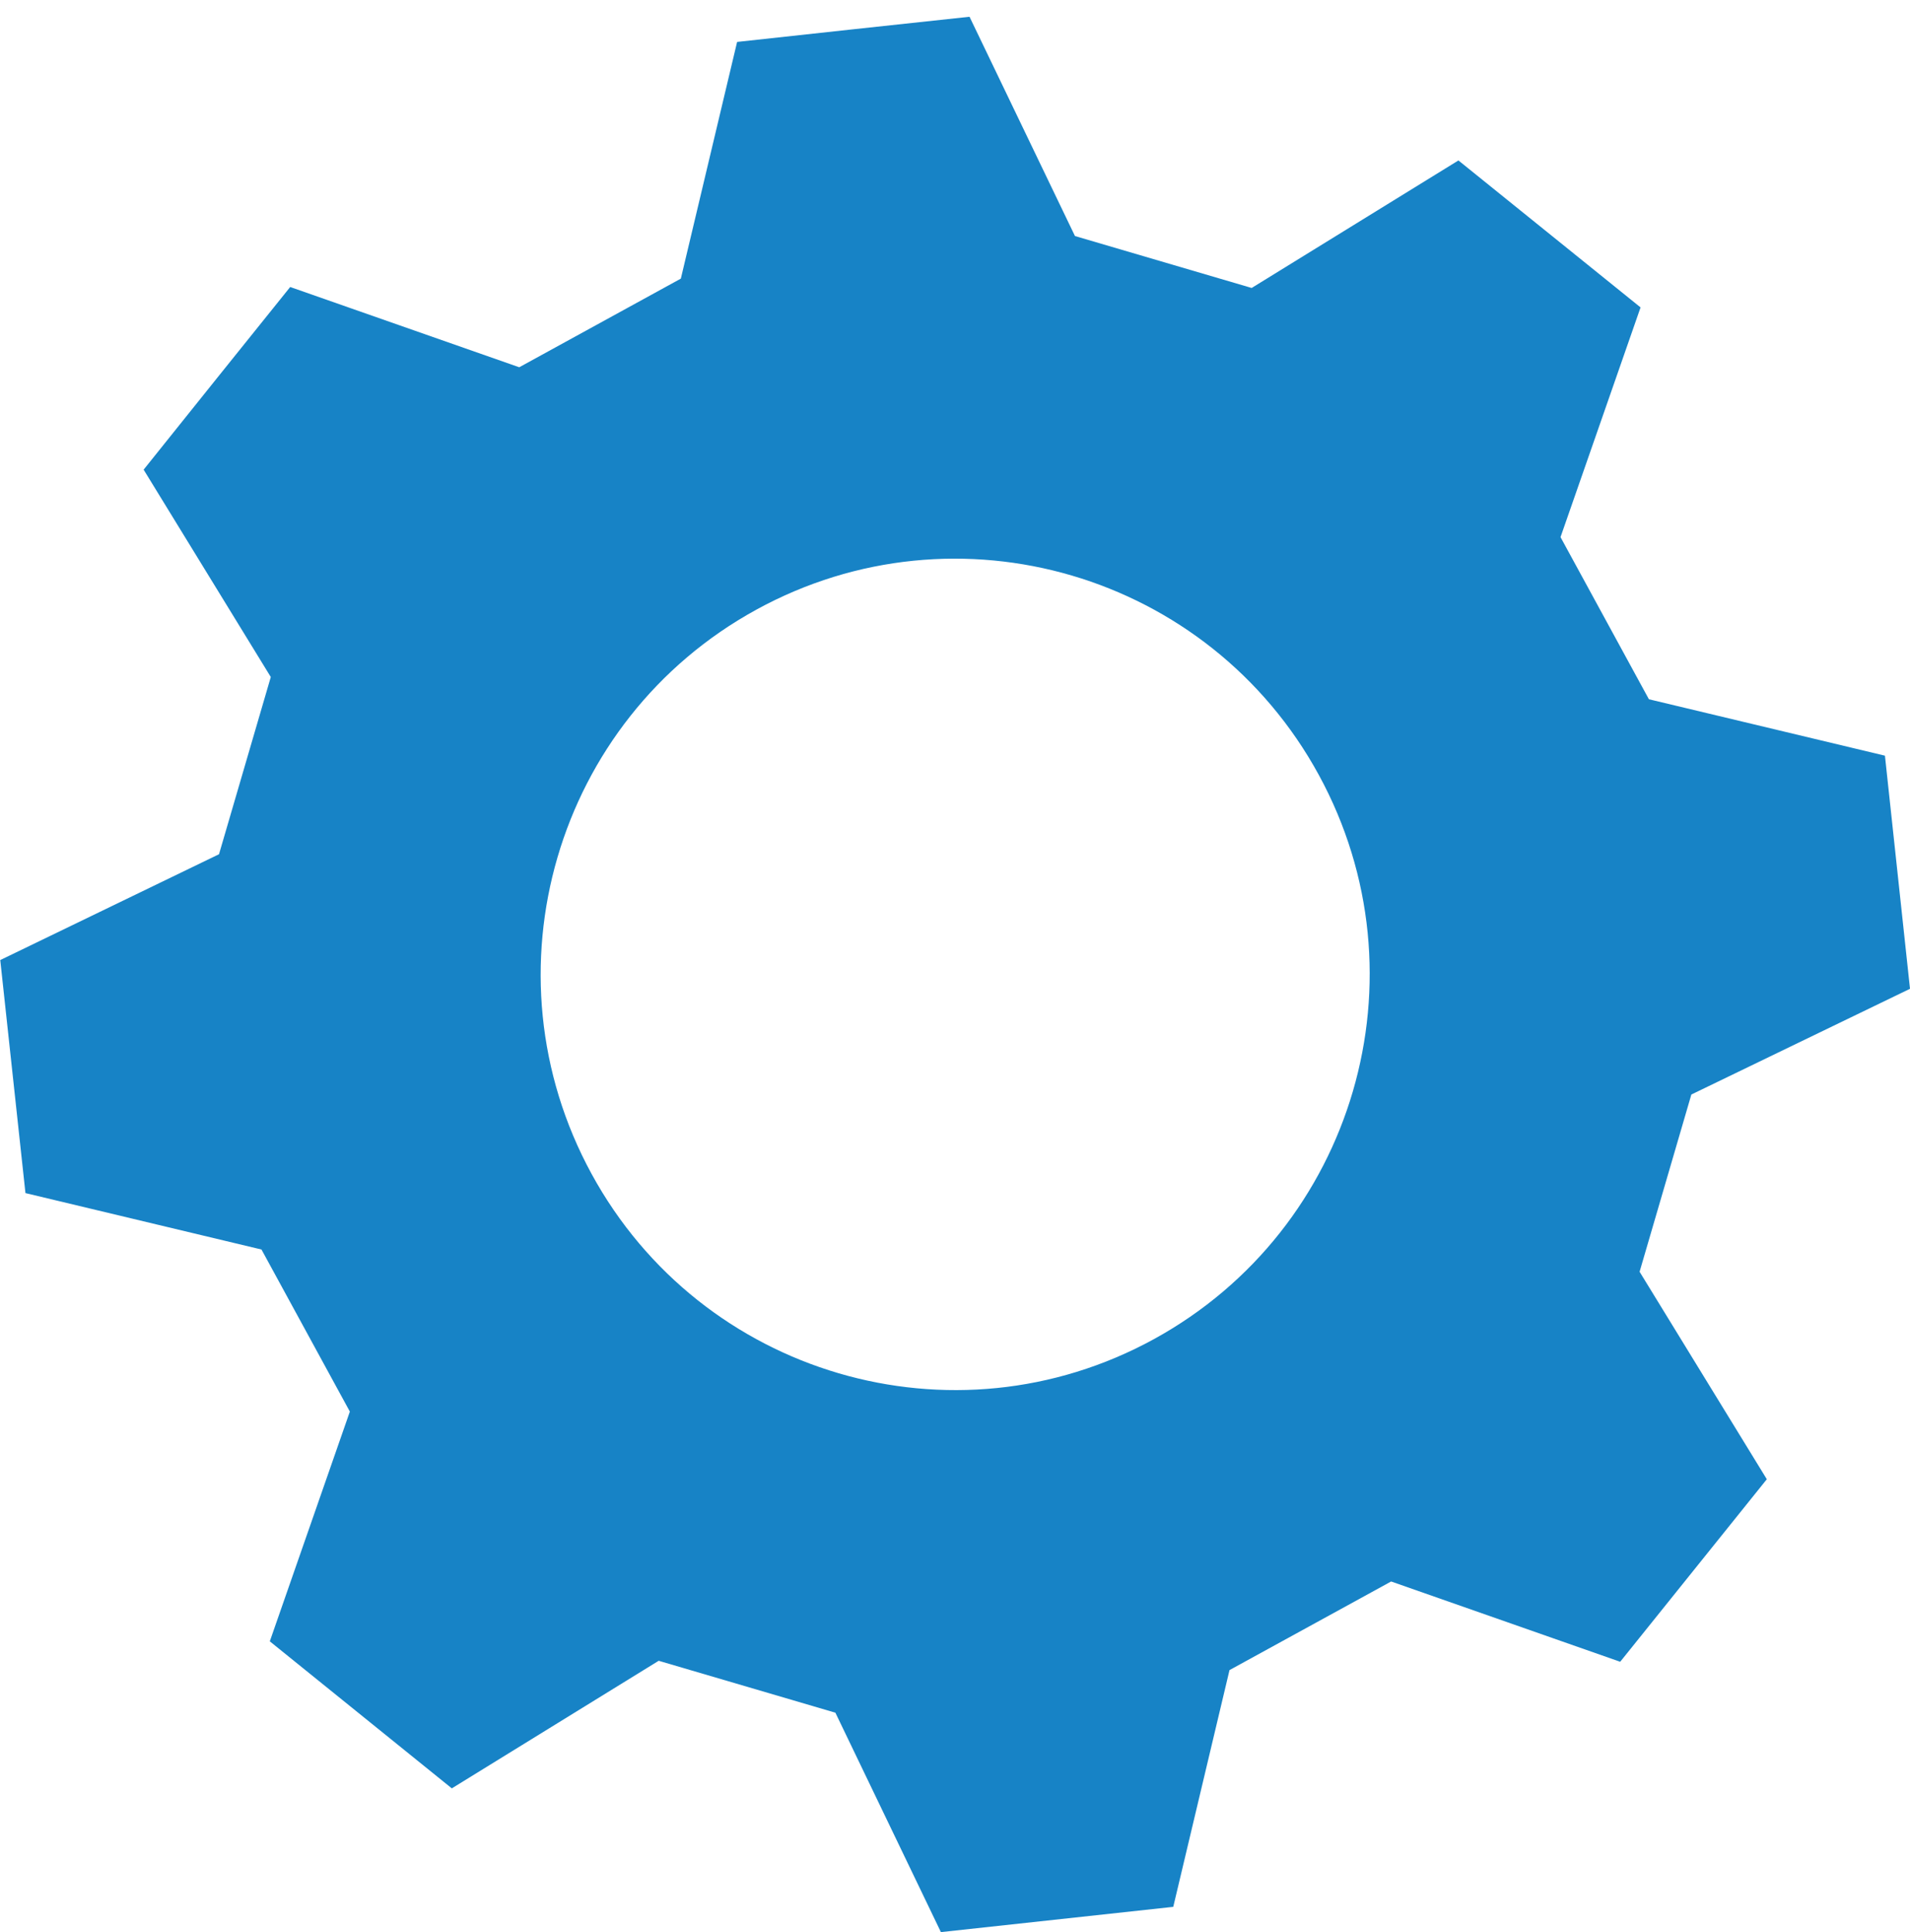<svg width="89" height="90" viewBox="0 0 89 90" fill="none" xmlns="http://www.w3.org/2000/svg">
<path d="M72.715 25.022L76.445 14.32C73.623 12.04 70.793 9.758 67.958 7.474L58.324 13.414C55.038 12.449 53.375 11.96 50.09 10.995L45.177 0.781C39.768 1.363 39.752 1.363 34.347 1.953L31.725 12.979L24.195 17.108L13.522 13.369C11.243 16.201 8.967 19.037 6.693 21.878L12.618 31.537C11.655 34.831 11.168 36.498 10.205 39.792L0.012 44.722C0.598 50.141 0.599 50.157 1.186 55.577L12.184 58.205L16.302 65.755L12.572 76.457C15.396 78.741 18.223 81.025 21.053 83.306L30.693 77.363L38.927 79.782L43.843 90.002C47.447 89.61 51.056 89.217 54.67 88.825L57.291 77.797L64.822 73.669L75.496 77.409C77.77 74.579 80.047 71.745 82.328 68.906L76.4 59.241L78.812 50.985L89 46.06C88.612 42.445 88.223 38.825 87.832 35.201L76.834 32.573L72.717 25.023L72.715 25.022ZM53.77 62.379C44.416 67.506 32.679 64.059 27.564 54.68C22.447 45.295 25.886 33.528 35.24 28.401C44.601 23.27 56.337 26.718 61.455 36.102C66.569 45.481 63.13 57.248 53.77 62.379Z" fill="#1783C6"/>
</svg>
